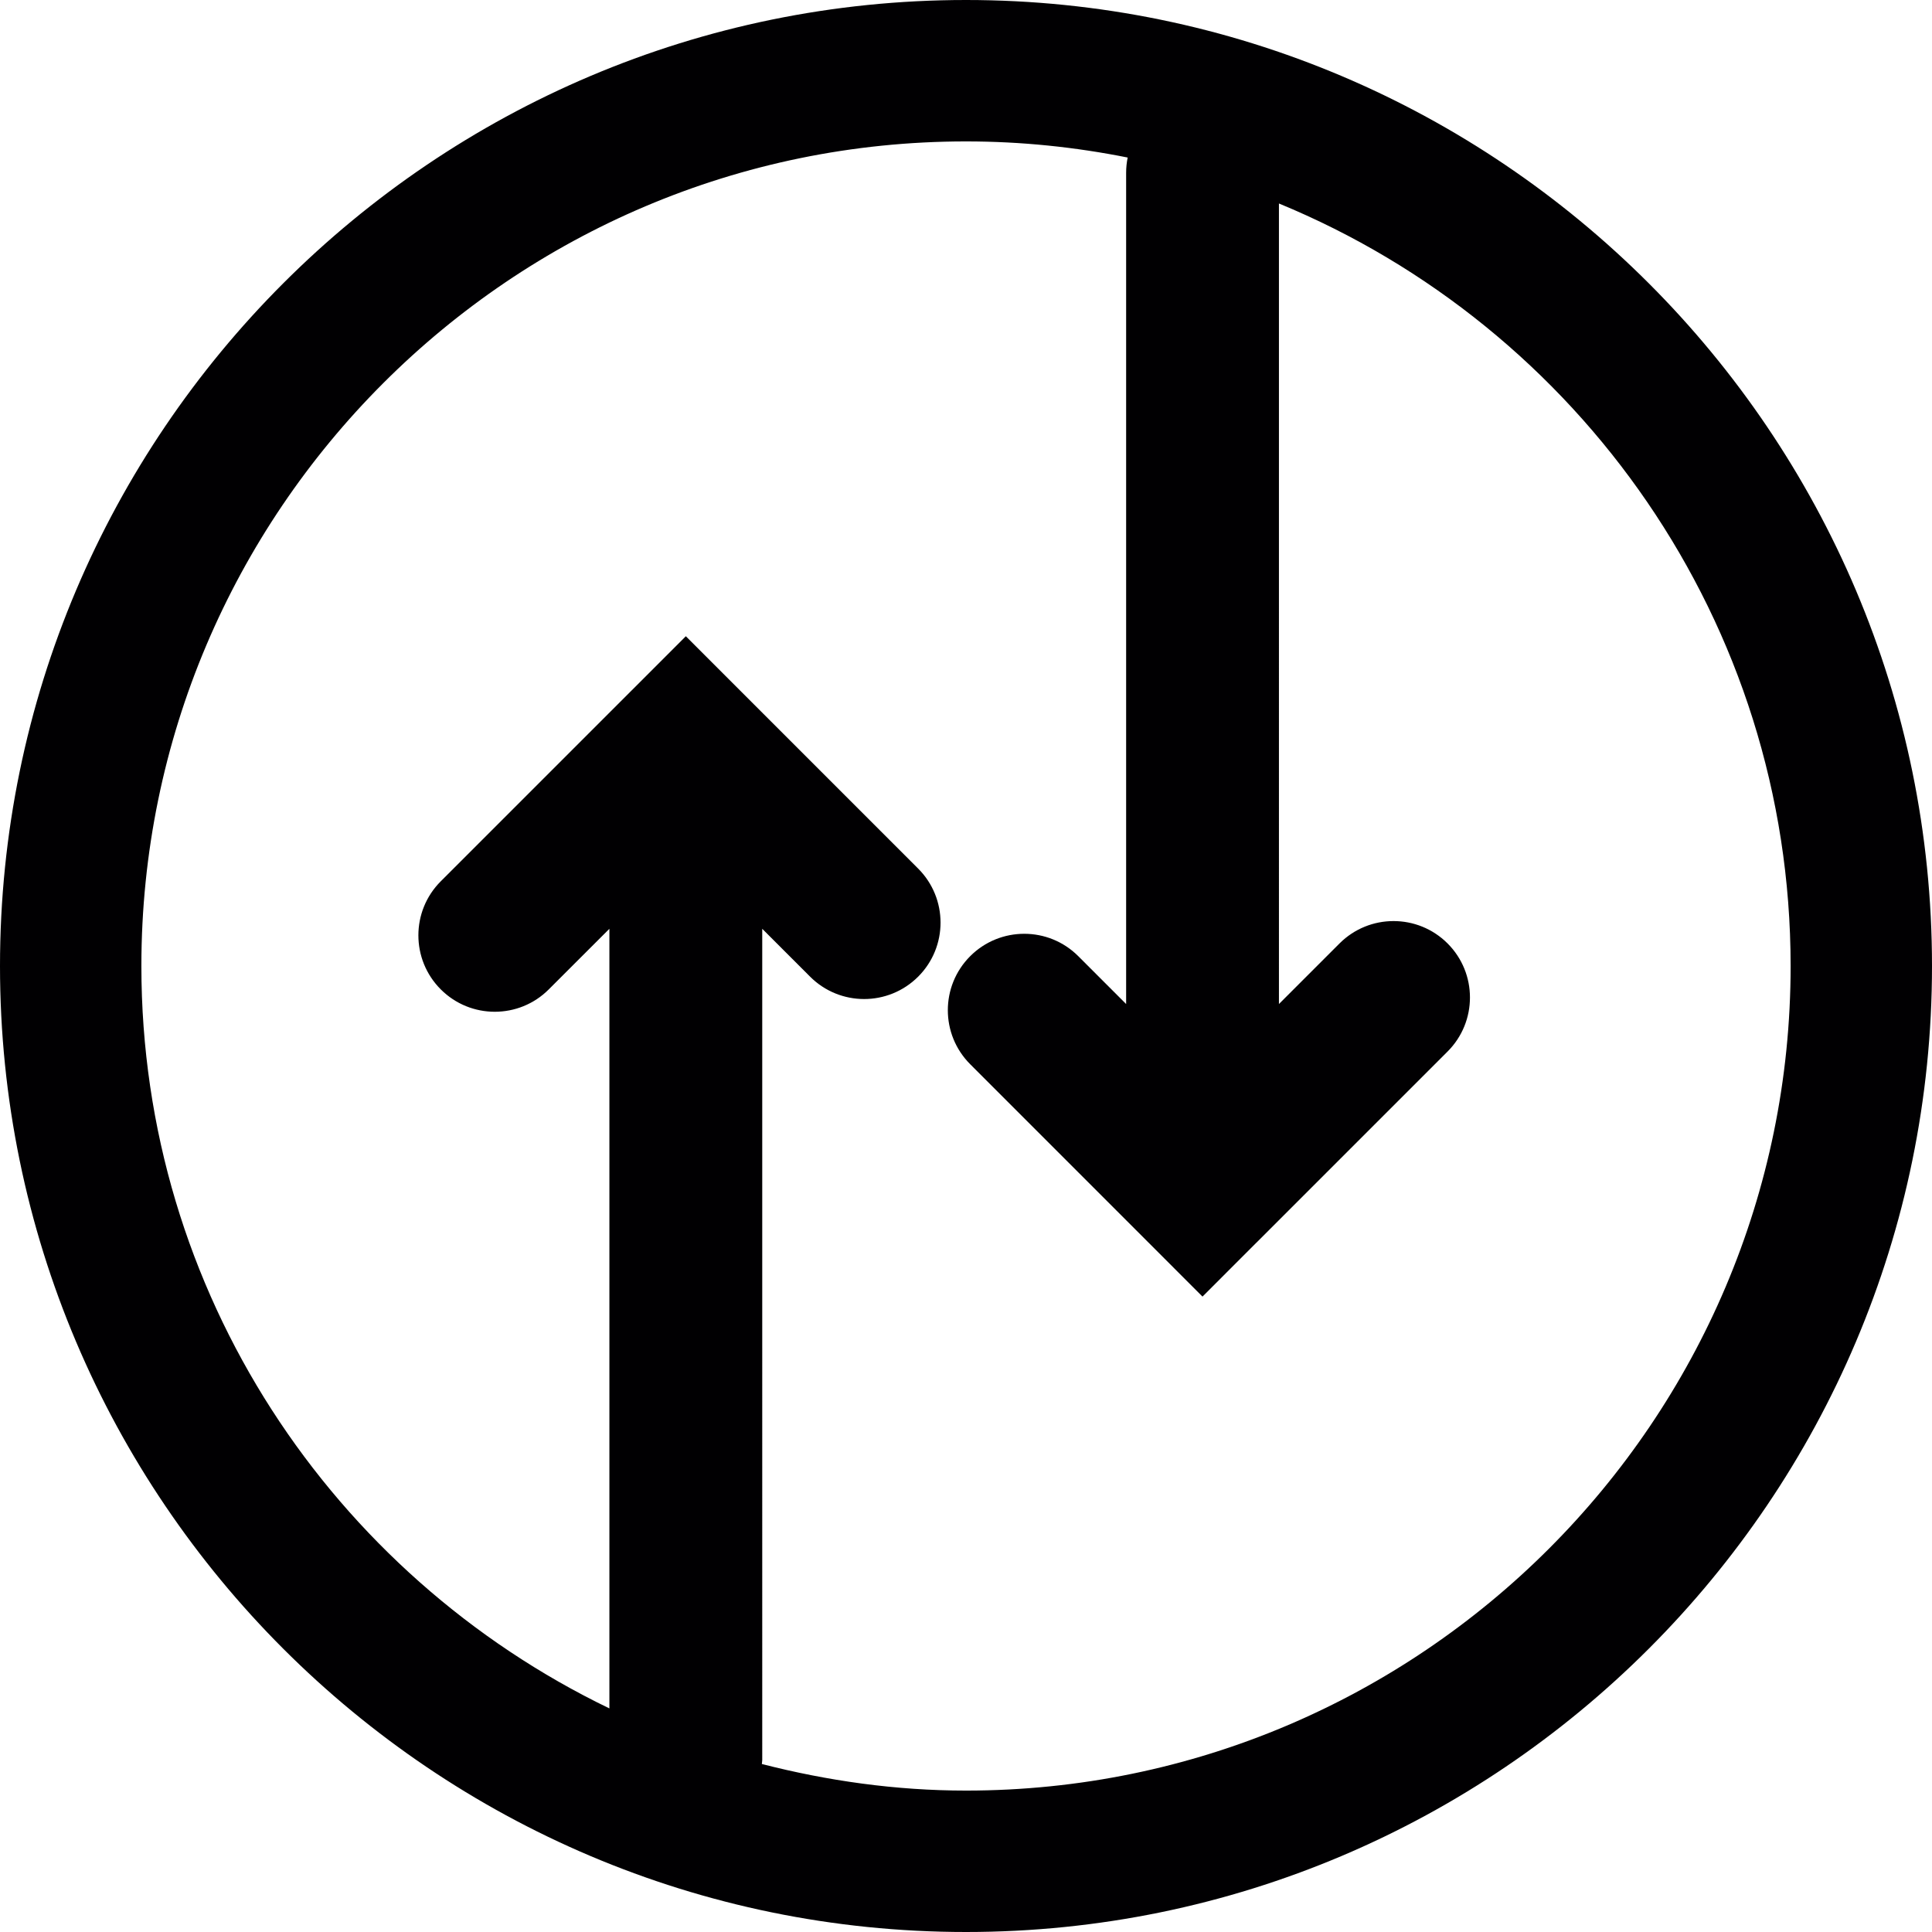 <?xml version="1.0" encoding="iso-8859-1"?>
<!-- Uploaded to: SVG Repo, www.svgrepo.com, Generator: SVG Repo Mixer Tools -->
<svg height="800px" width="800px" version="1.1" id="Capa_1" xmlns="http://www.w3.org/2000/svg" xmlns:xlink="http://www.w3.org/1999/xlink" 
	 viewBox="0 0 53.937 53.937" xml:space="preserve">
<g>
	<path style="fill:#010002;" d="M26.969,0C12.099,0,0,12.099,0,26.969C0,41.84,12.099,53.937,26.969,53.937
		S53.937,41.84,53.937,26.969C53.937,12.099,41.839,0,26.969,0z M26.969,49.989c-1.971,0-3.874-0.274-5.7-0.742
		c0.002-0.038,0.011-0.074,0.011-0.113V25.93l1.336,1.336c0.833,0.833,2.183,0.833,3.017,0c0.833-0.833,0.833-2.184,0-3.017
		l-4.977-4.977c0-0.001-0.001-0.001-0.002-0.002l-1.507-1.508L17.64,19.27c-0.001,0.001-0.002,0.001-0.002,0.001l-5.333,5.333
		c-0.833,0.833-0.833,2.184,0,3.017c0.417,0.417,0.962,0.625,1.508,0.625s1.092-0.208,1.508-0.625l1.692-1.691v21.765
		C9.296,43.972,3.947,36.093,3.947,26.969c0-12.694,10.328-23.021,23.021-23.021c1.545,0,3.053,0.158,4.514,0.45
		c-0.028,0.139-0.043,0.28-0.043,0.428V28.03l-1.336-1.336c-0.833-0.833-2.184-0.833-3.017,0s-0.833,2.184,0,3.017l4.976,4.977
		c0,0.001,0.001,0.001,0.002,0.002l1.507,1.508l1.507-1.508c0.001-0.001,0.002-0.001,0.002-0.001l5.333-5.333
		c0.833-0.833,0.833-2.184,0-3.017s-2.183-0.833-3.017,0l-1.691,1.691V5.681C44.077,9.129,49.99,17.368,49.99,26.969
		C49.991,39.662,39.662,49.989,26.969,49.989z"/>
</g>
</svg>